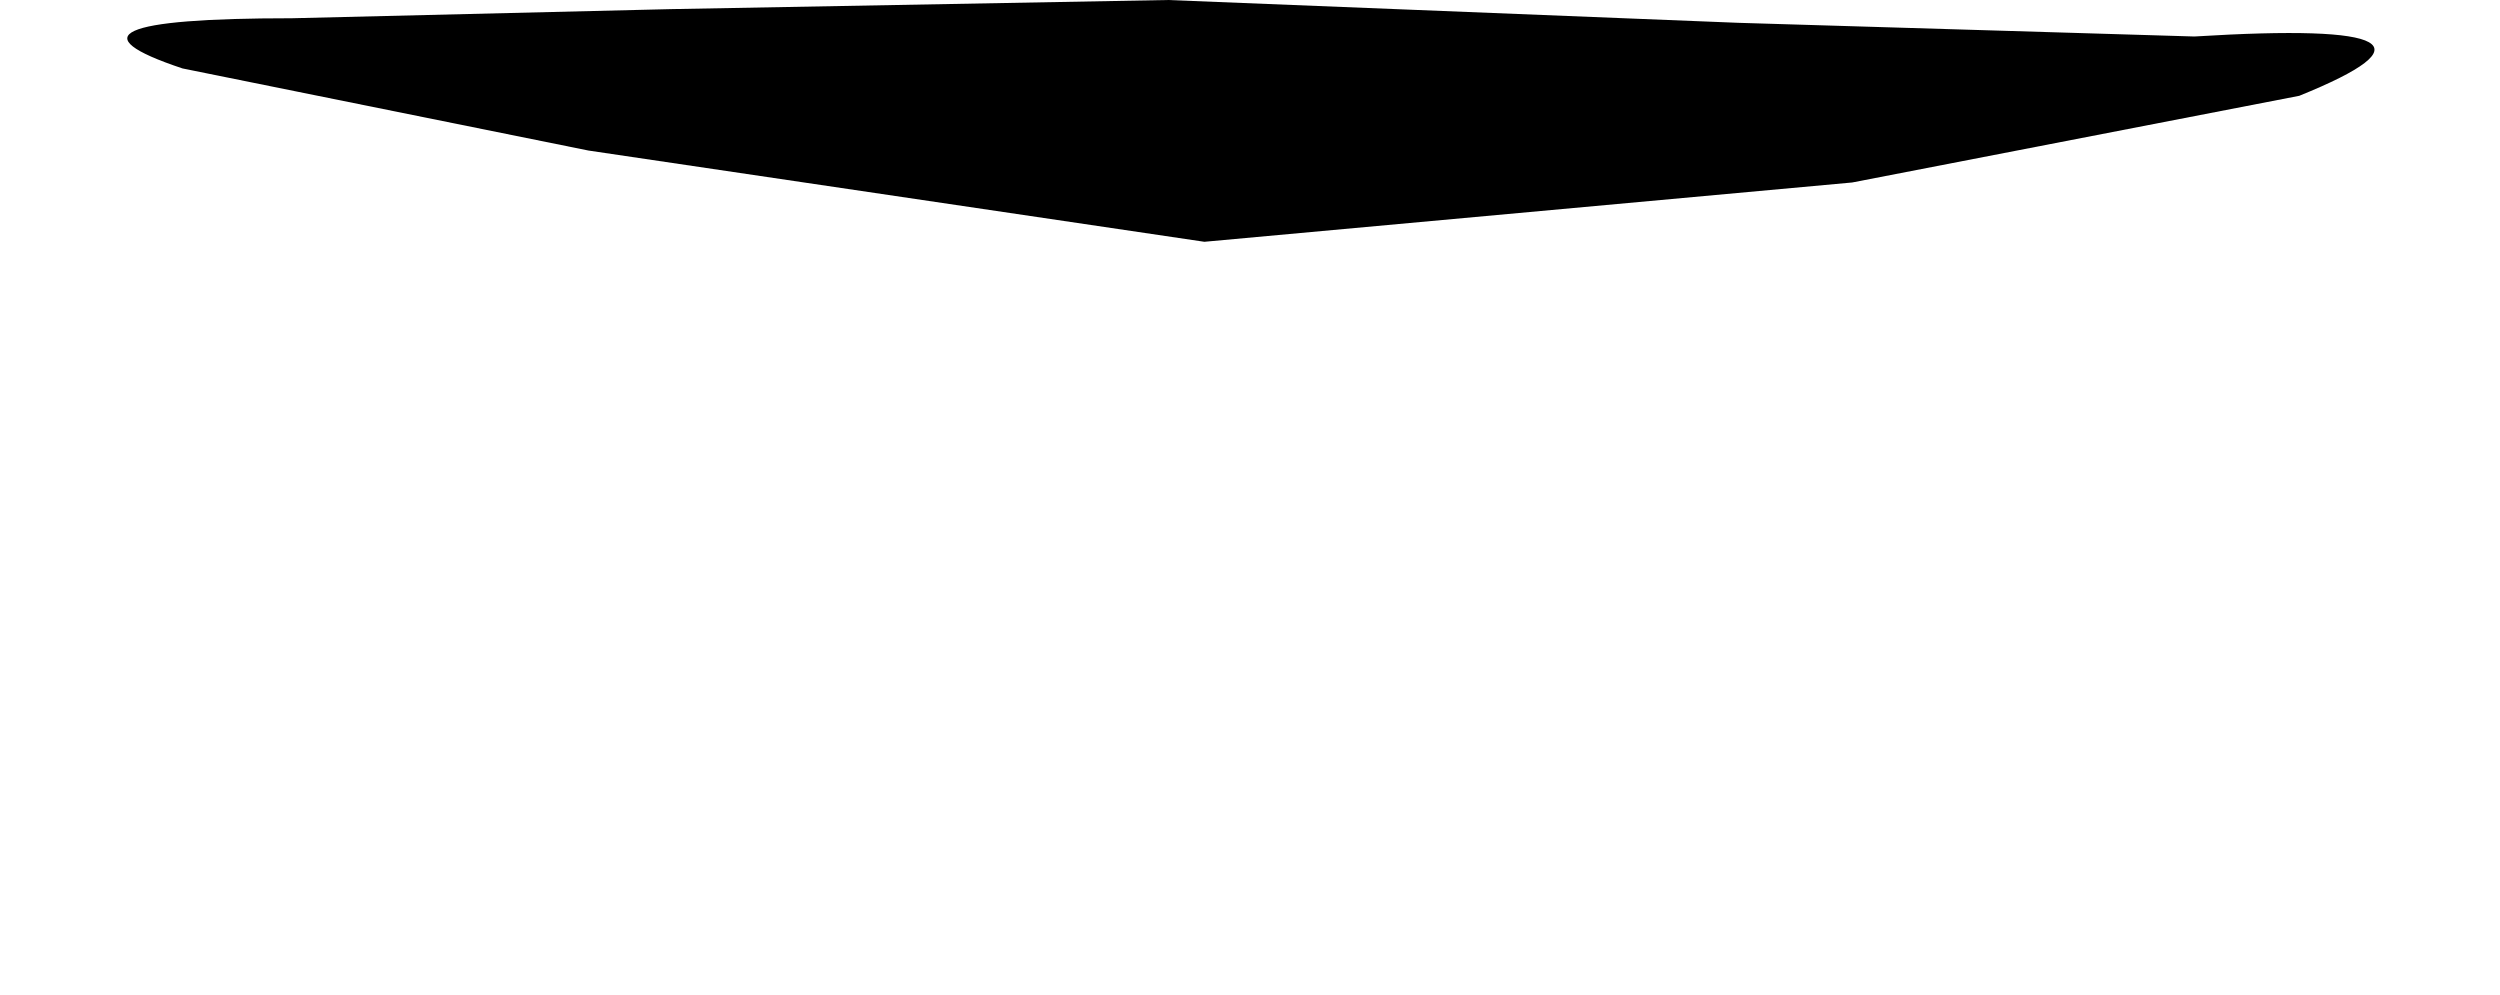 <?xml version="1.0" encoding="UTF-8" standalone="no"?>
<svg xmlns:xlink="http://www.w3.org/1999/xlink" height="10.9px" width="27.4px" xmlns="http://www.w3.org/2000/svg">
  <g transform="matrix(1.0, 0.0, 0.0, 1.0, 13.65, -3.65)">
    <path d="M-11.65 4.4 L-7.2 5.3 -0.45 6.3 6.65 5.65 11.55 4.7 Q13.65 3.85 10.4 4.05 L5.4 3.9 -0.85 3.65 -6.3 3.75 -10.45 3.85 Q-13.3 3.85 -11.65 4.4" fill="#000000" fill-rule="evenodd" stroke="none">
      <animate attributeName="fill" dur="2s" repeatCount="indefinite" values="#000000;#000001"/>
      <animate attributeName="fill-opacity" dur="2s" repeatCount="indefinite" values="1.0;1.0"/>
      <animate attributeName="d" dur="2s" repeatCount="indefinite" values="M-11.65 4.4 L-7.2 5.3 -0.45 6.3 6.65 5.65 11.55 4.7 Q13.65 3.85 10.4 4.05 L5.4 3.9 -0.85 3.65 -6.3 3.75 -10.45 3.85 Q-13.3 3.85 -11.65 4.4;M-12.95 12.6 L-8.0 13.5 -0.5 14.55 7.4 13.9 12.8 12.9 Q15.15 12.05 11.55 12.25 L6.0 12.1 -0.95 11.8 -7.0 11.95 -11.6 12.05 Q-14.8 12.05 -12.95 12.6"/>
    </path>
    <path d="M-11.65 4.4 Q-13.3 3.85 -10.45 3.85 L-6.3 3.75 -0.85 3.65 5.4 3.9 10.4 4.05 Q13.65 3.85 11.55 4.7 L6.65 5.65 -0.45 6.3 -7.2 5.3 -11.65 4.4" fill="none" stroke="#000000" stroke-linecap="round" stroke-linejoin="round" stroke-opacity="0.0" stroke-width="1.0">
      <animate attributeName="stroke" dur="2s" repeatCount="indefinite" values="#000000;#000001"/>
      <animate attributeName="stroke-width" dur="2s" repeatCount="indefinite" values="0.0;0.0"/>
      <animate attributeName="fill-opacity" dur="2s" repeatCount="indefinite" values="0.0;0.0"/>
      <animate attributeName="d" dur="2s" repeatCount="indefinite" values="M-11.65 4.4 Q-13.3 3.85 -10.45 3.85 L-6.3 3.75 -0.85 3.65 5.4 3.9 10.4 4.05 Q13.65 3.85 11.55 4.7 L6.65 5.65 -0.45 6.3 -7.2 5.3 -11.65 4.4;M-12.95 12.6 Q-14.8 12.05 -11.6 12.05 L-7.0 11.95 -0.95 11.8 6.0 12.1 11.55 12.25 Q15.15 12.05 12.8 12.9 L7.4 13.9 -0.5 14.55 -8.0 13.5 -12.95 12.6"/>
    </path>
  </g>
</svg>
